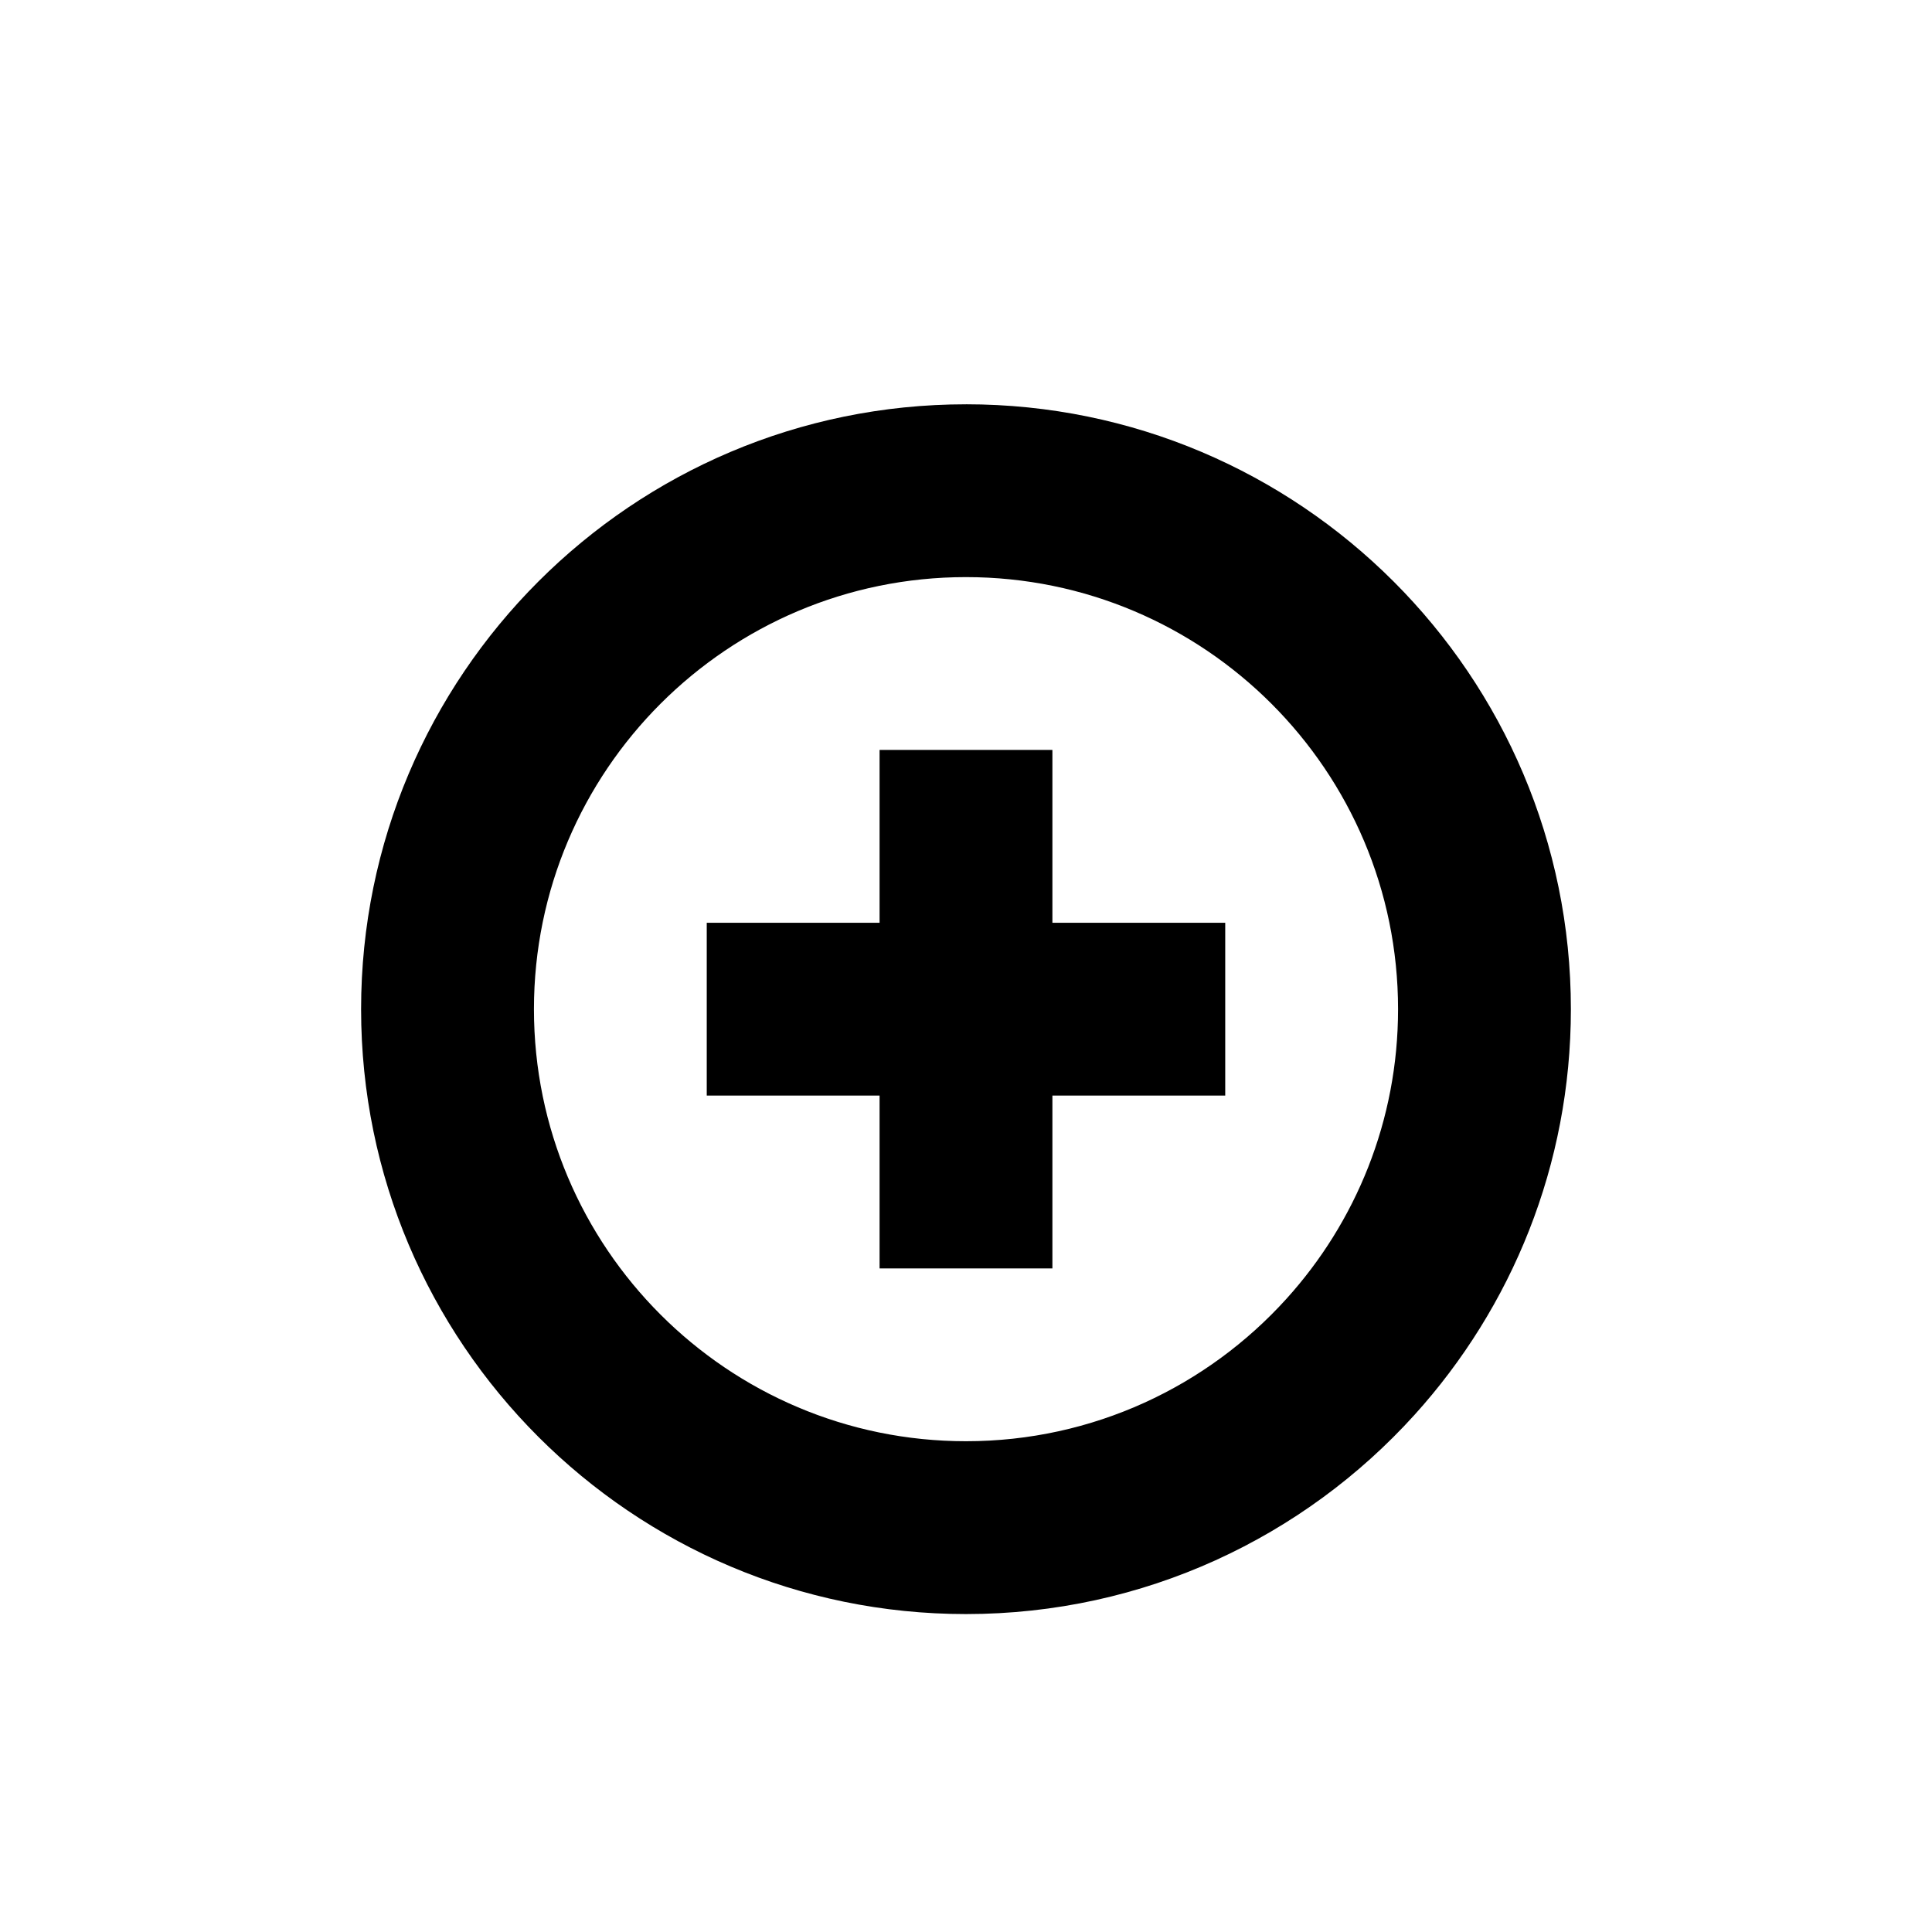 <?xml version="1.0" encoding="UTF-8"?>
<!-- Uploaded to: ICON Repo, www.svgrepo.com, Generator: ICON Repo Mixer Tools -->
<svg fill="#000000" width="800px" height="800px" version="1.1" viewBox="144 144 512 512" xmlns="http://www.w3.org/2000/svg">
 <path d="m400 251.14c88.473 0 160.3 71.828 160.3 160.3 0 41.348-15.688 79.051-41.426 107.5-29.336 32.426-71.746 52.805-118.88 52.805-88.477 0-160.3-71.824-160.3-160.3 0-88.477 71.828-160.3 160.3-160.3zm0 45.801c63.191 0 114.5 51.309 114.5 114.5 0 29.52-11.199 56.449-29.586 76.762-20.953 23.164-51.242 37.738-84.914 37.738-63.195 0-114.5-51.309-114.5-114.5 0-63.195 51.309-114.5 114.5-114.5zm22.898 91.602h45.801v45.801h-45.801v45.801h-45.801v-45.801h-45.801v-45.801h45.801v-45.801h45.801z" fill-rule="evenodd"/>
</svg>